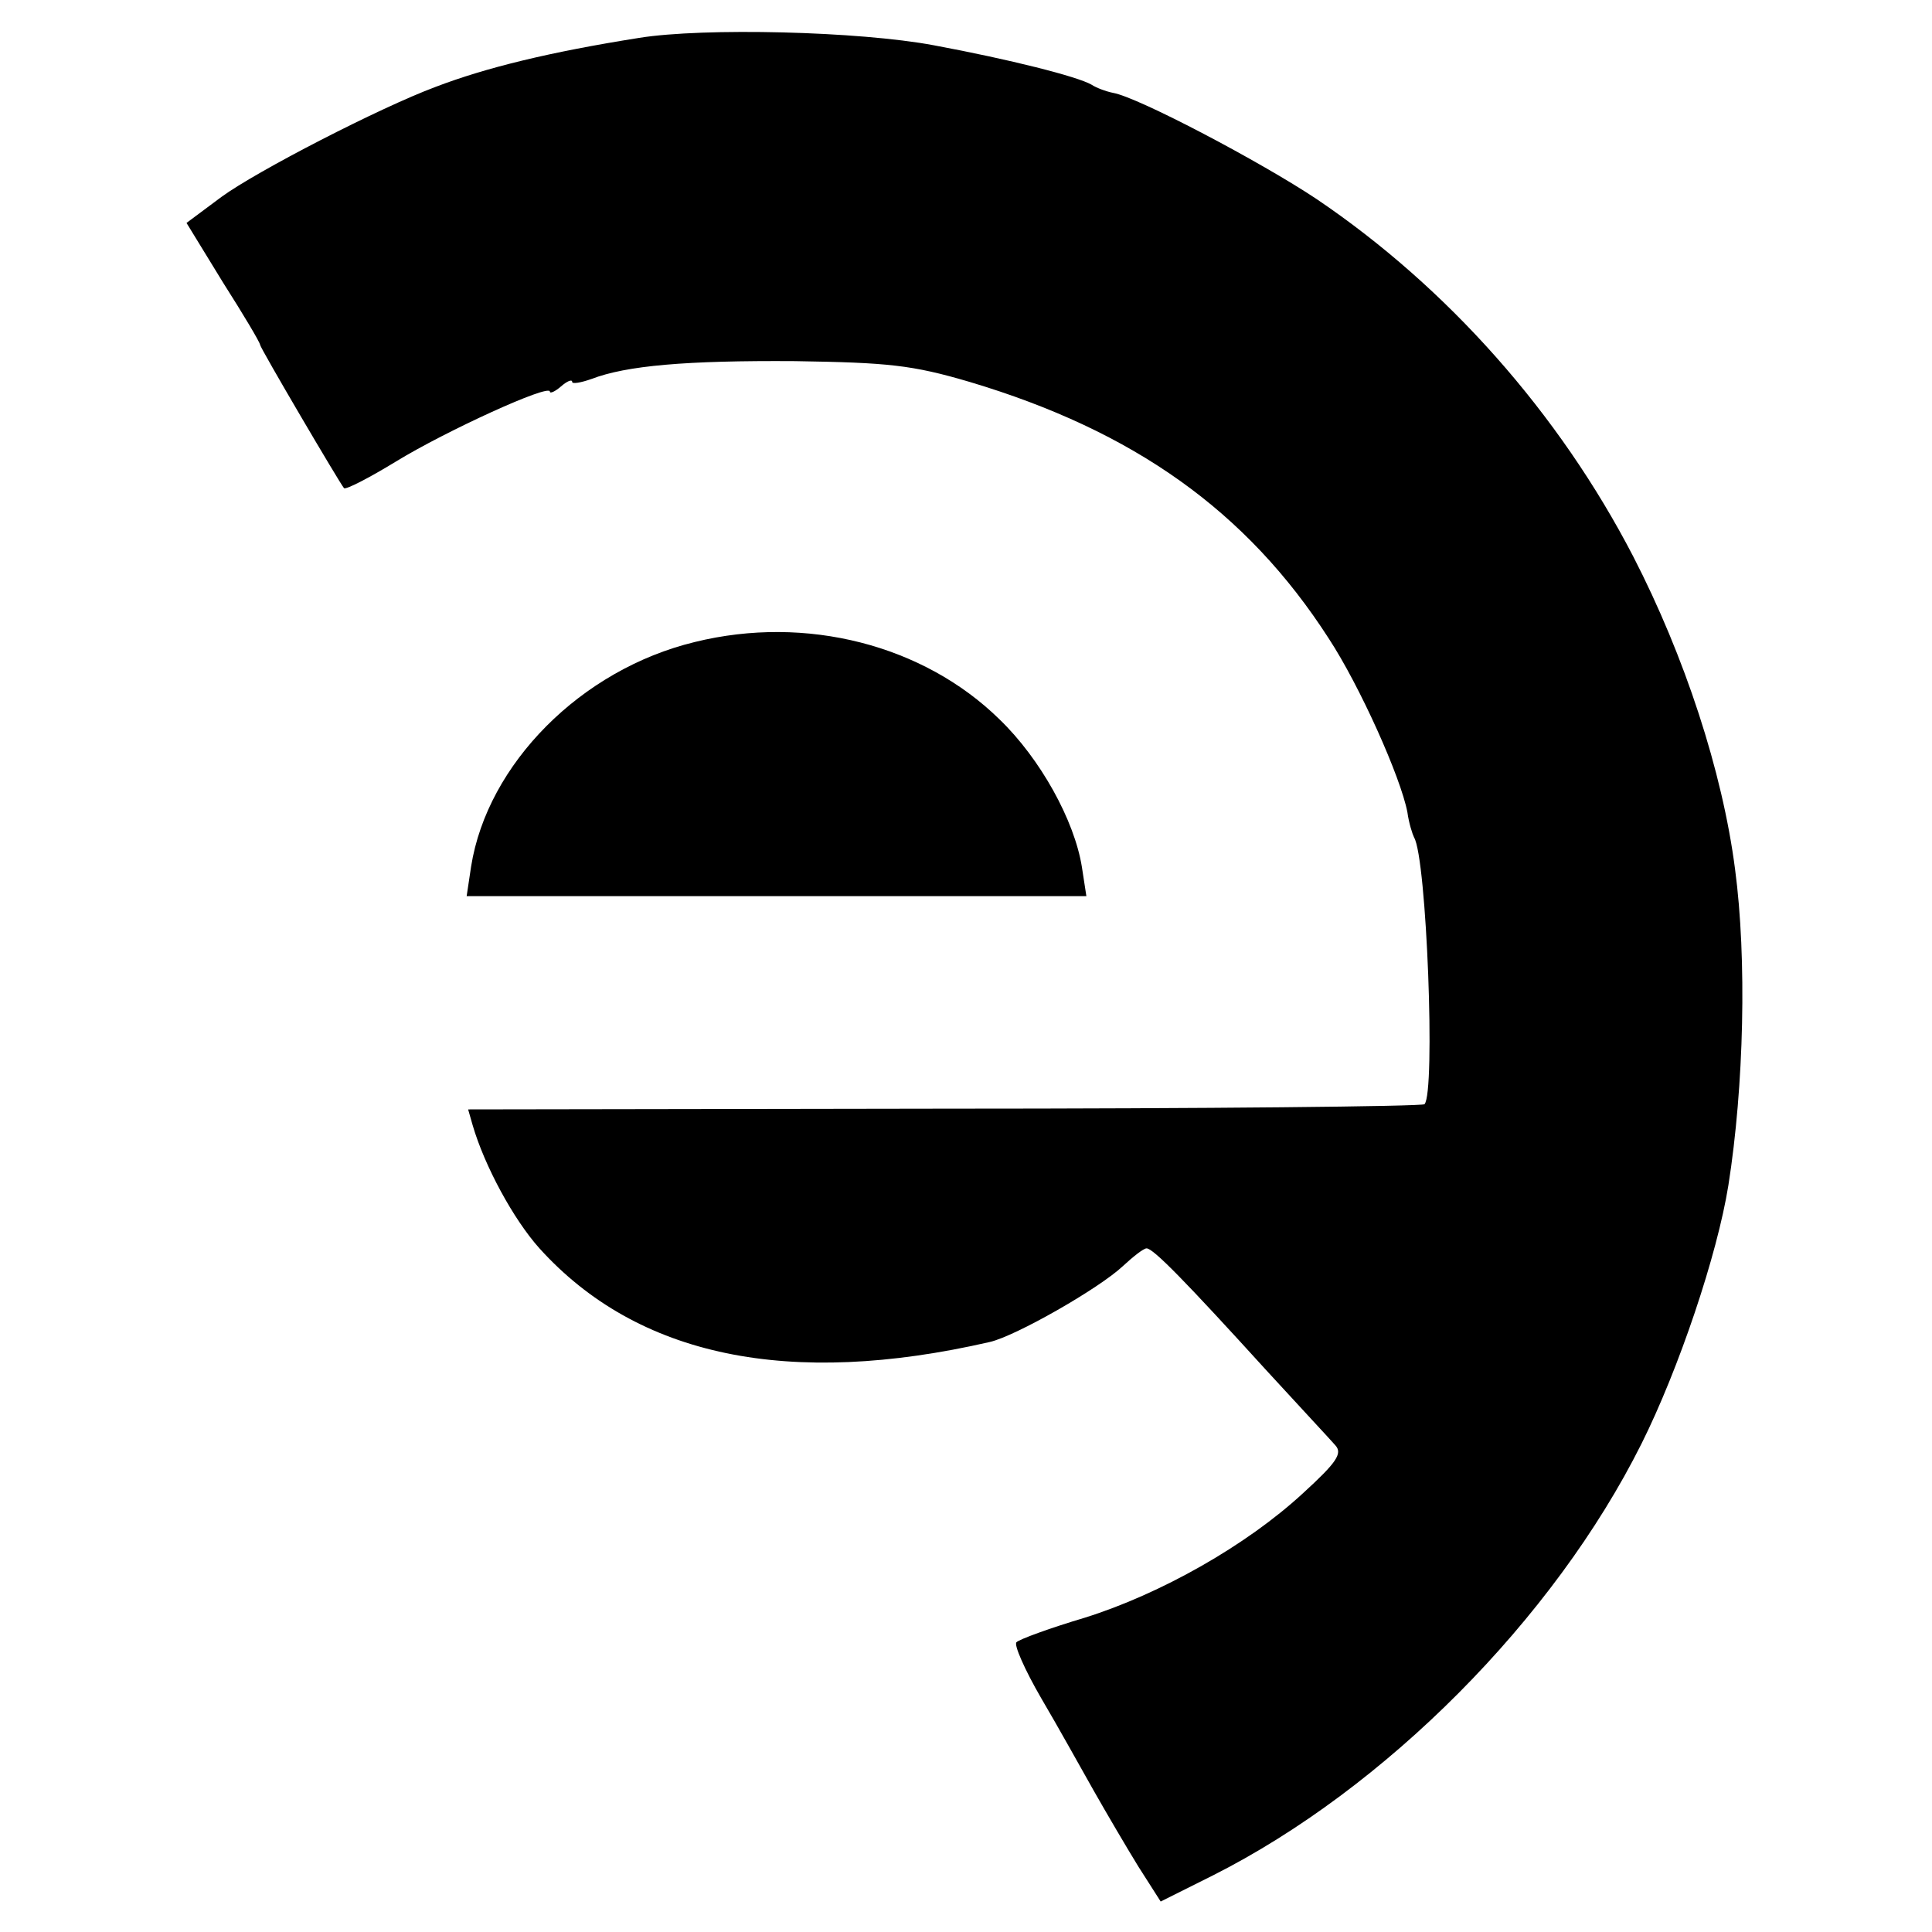 <?xml version="1.0" standalone="no"?>
<!DOCTYPE svg PUBLIC "-//W3C//DTD SVG 20010904//EN"
 "http://www.w3.org/TR/2001/REC-SVG-20010904/DTD/svg10.dtd">
<svg version="1.0" xmlns="http://www.w3.org/2000/svg"
 width="260pt" height="260pt" viewBox="0 0 260 260"
 preserveAspectRatio="xMidYMid meet">
<g transform="translate(0,260) scale(0.1,-0.1)"
fill="#000000" stroke="none">
<path d="M860 2549 c-120 -19 -206 -40 -274 -66 -75 -28 -240 -113 -288 -148
l-47 -35 49 -80 c28 -44 50 -81 50 -84 0 -4 107 -186 113 -193 3 -2 34 14 70
36 67 41 207 105 207 94 0 -3 7 0 15 7 8 7 15 10 15 6 0 -3 12 -1 26 4 47 18
127 25 274 24 125 -2 157 -5 235 -28 221 -66 373 -174 483 -345 42 -64 97
-187 106 -234 2 -15 7 -30 9 -34 17 -28 29 -344 14 -359 -3 -3 -294 -6 -646
-6 l-641 -1 6 -21 c16 -55 55 -127 90 -166 132 -146 336 -188 606 -126 35 8
147 72 179 102 14 13 28 24 32 24 9 0 52 -44 162 -165 44 -48 86 -93 92 -100
10 -11 2 -23 -44 -65 -76 -70 -191 -135 -293 -167 -47 -14 -88 -29 -92 -33 -4
-3 11 -37 33 -75 23 -39 54 -95 71 -125 17 -30 44 -76 60 -102 l30 -47 70 35
c232 117 459 345 577 581 50 100 102 254 117 348 21 133 25 305 9 425 -17 132
-68 287 -137 421 -100 193 -250 362 -426 481 -75 50 -240 137 -274 143 -10 2
-23 7 -29 11 -19 11 -110 34 -212 53 -101 19 -310 24 -397 10z"/>
<path d="M935 1736 c-153 -37 -279 -164 -301 -302 l-6 -40 417 0 417 0 -6 39
c-10 63 -56 146 -111 199 -102 100 -260 141 -410 104z"/>
</g>
</svg>
